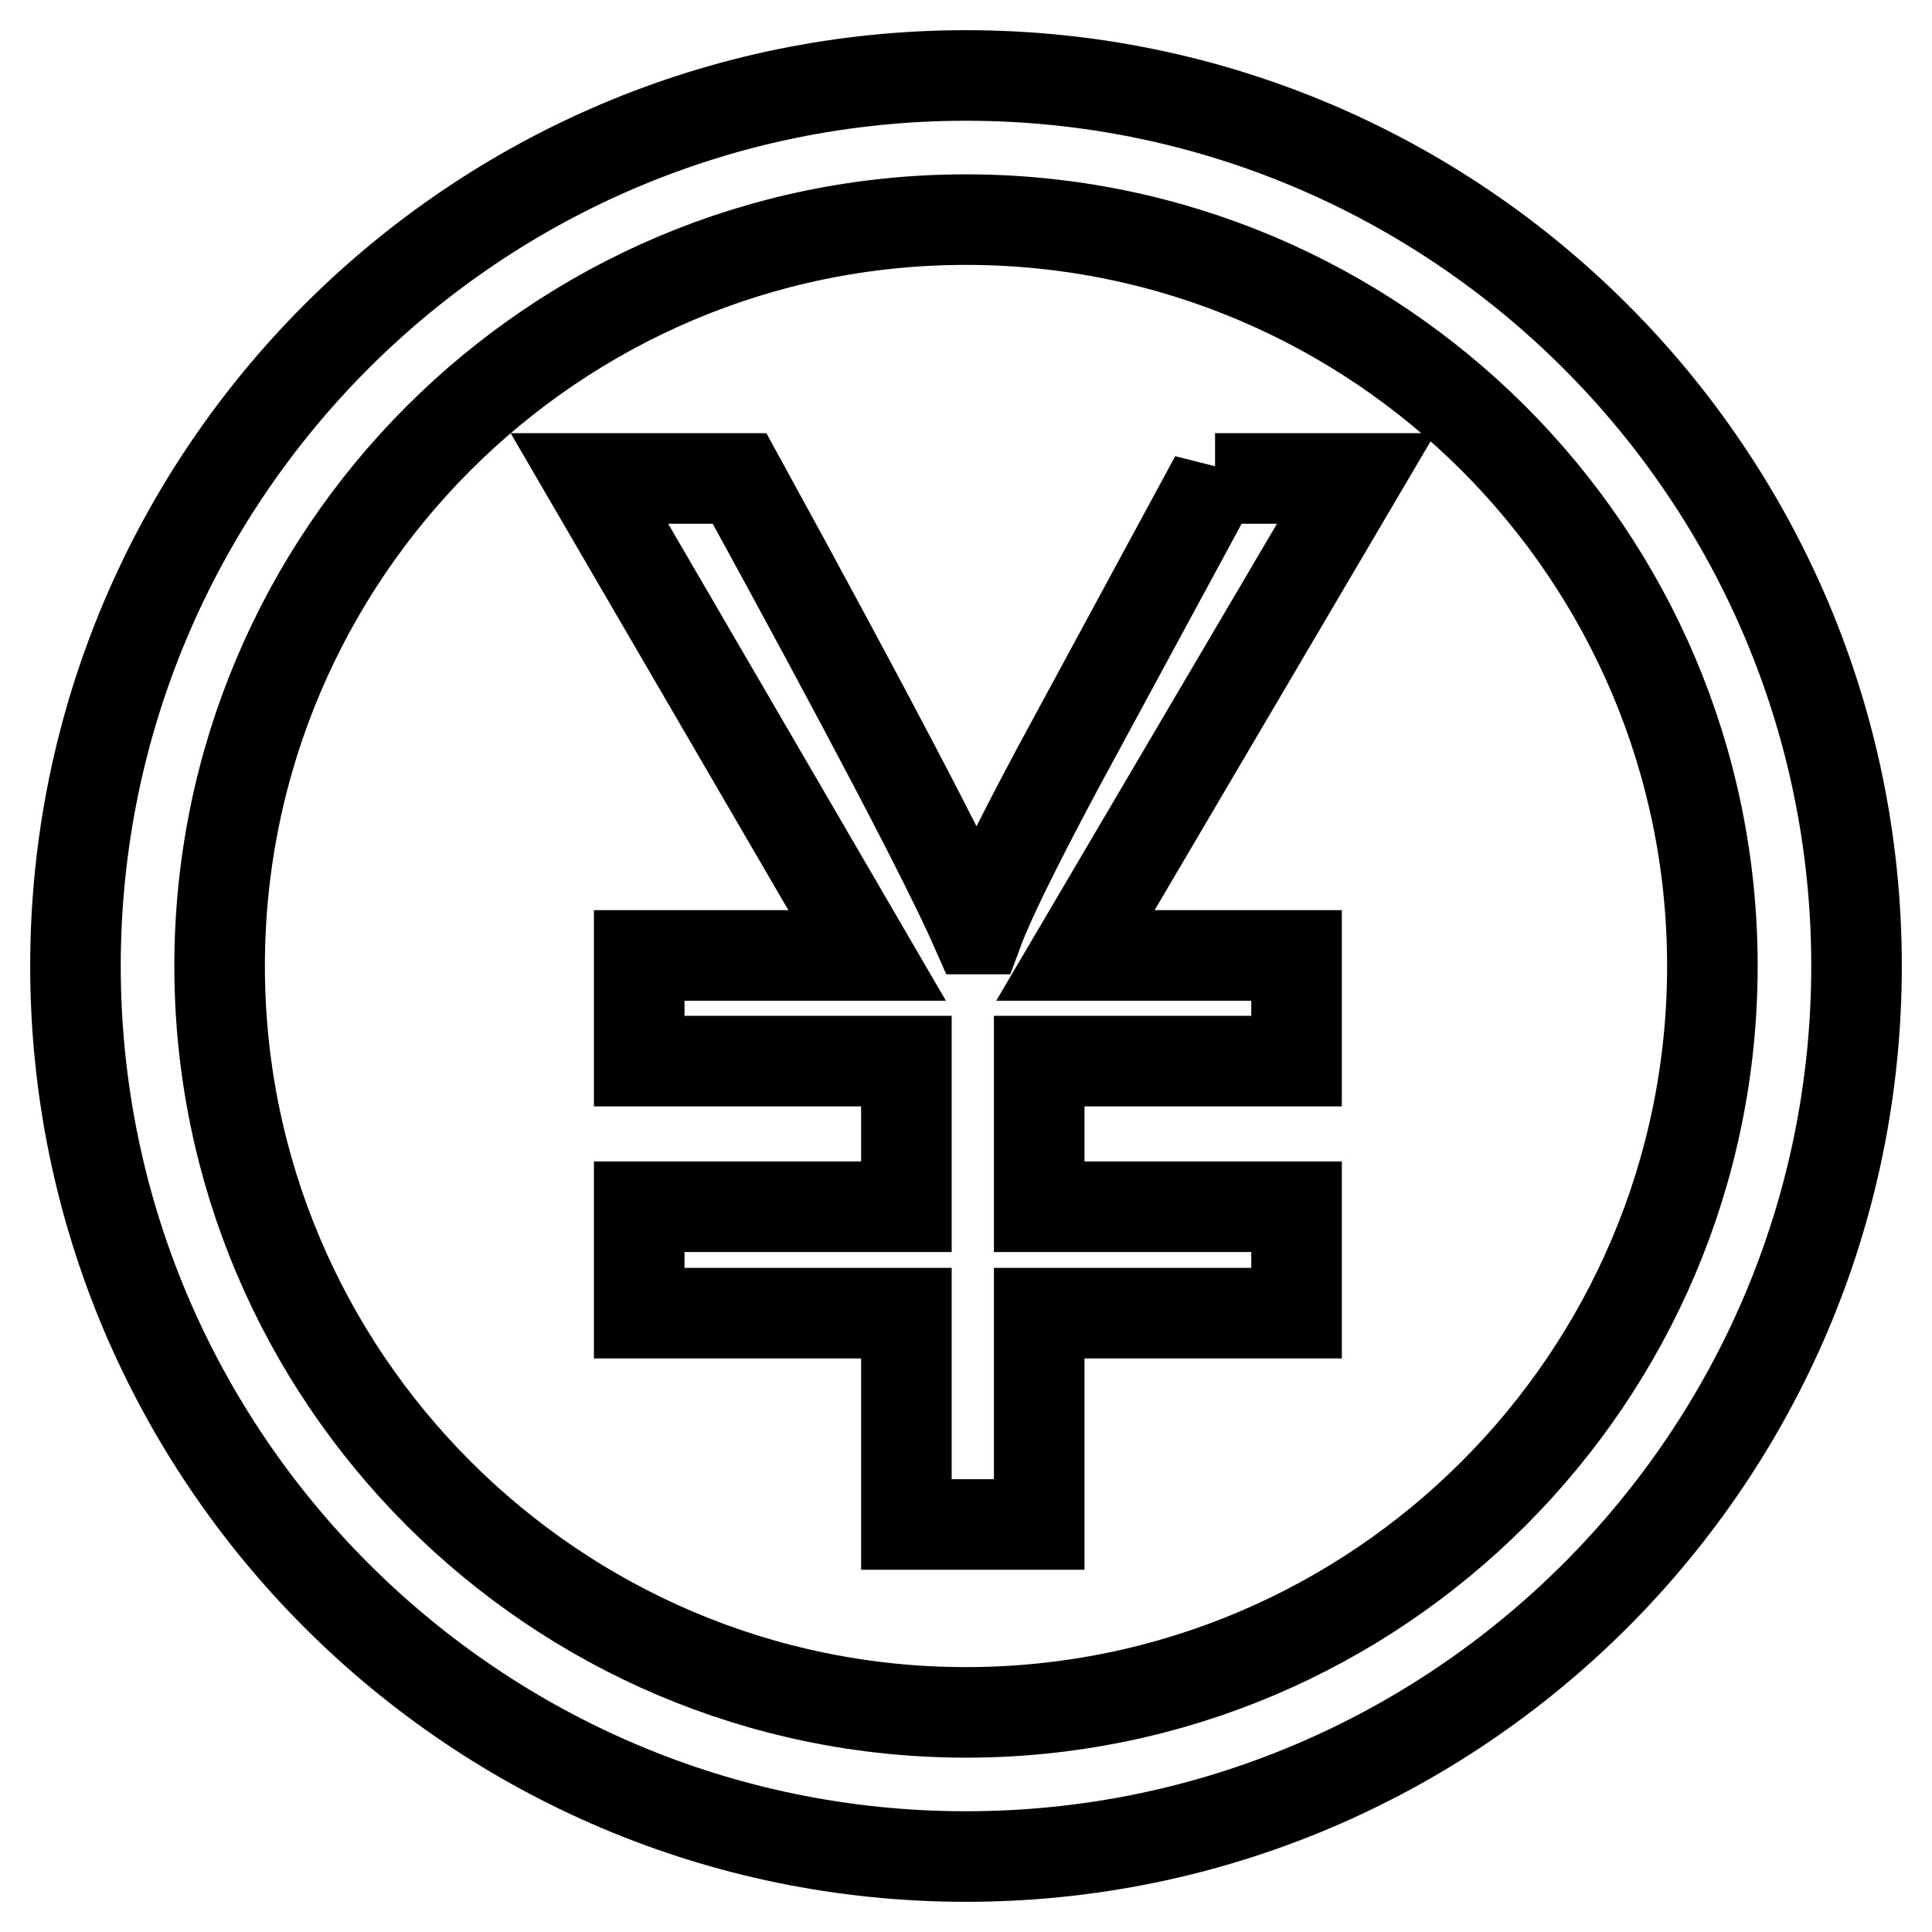 <?xml version="1.0" encoding="utf-8"?>
<!-- Svg Vector Icons : http://www.onlinewebfonts.com/icon -->
<!DOCTYPE svg PUBLIC "-//W3C//DTD SVG 1.1//EN" "http://www.w3.org/Graphics/SVG/1.1/DTD/svg11.dtd">
<svg version="1.1" xmlns="http://www.w3.org/2000/svg" xmlns:xlink="http://www.w3.org/1999/xlink" x="0px" y="0px" viewBox="0 0 256 256" enable-background="new 0 0 256 256" xml:space="preserve">
<g> <path stroke-width="12" fill-opacity="0" stroke="#000000"  d="M128,10C62.9,10,10,62.9,10,128c0,65.1,52.9,118,118,118c65.1,0,118-52.9,118-118C246,62.9,193.1,10,128,10 L128,10z M128,226.9c-54.5,0-98.9-44.4-98.9-98.9c0-54.5,44.3-98.9,98.9-98.9c54.5,0,98.9,44.3,98.9,98.9S182.5,226.9,128,226.9 L128,226.9z M161,63.3l-21,38.8c-5.6,10.5-9,17.5-10.3,21h-0.4c-3.7-8.4-14.1-28.3-31.3-59.7H78.1l36.8,63.2H84.7v14h35.4v19.3 H84.7v14.1h35.4v28h17.6v-28h34.1v-14.1h-34.1v-19.3h34.1v-14h-29.3l37.2-63.2H161L161,63.3z"/></g>
</svg>